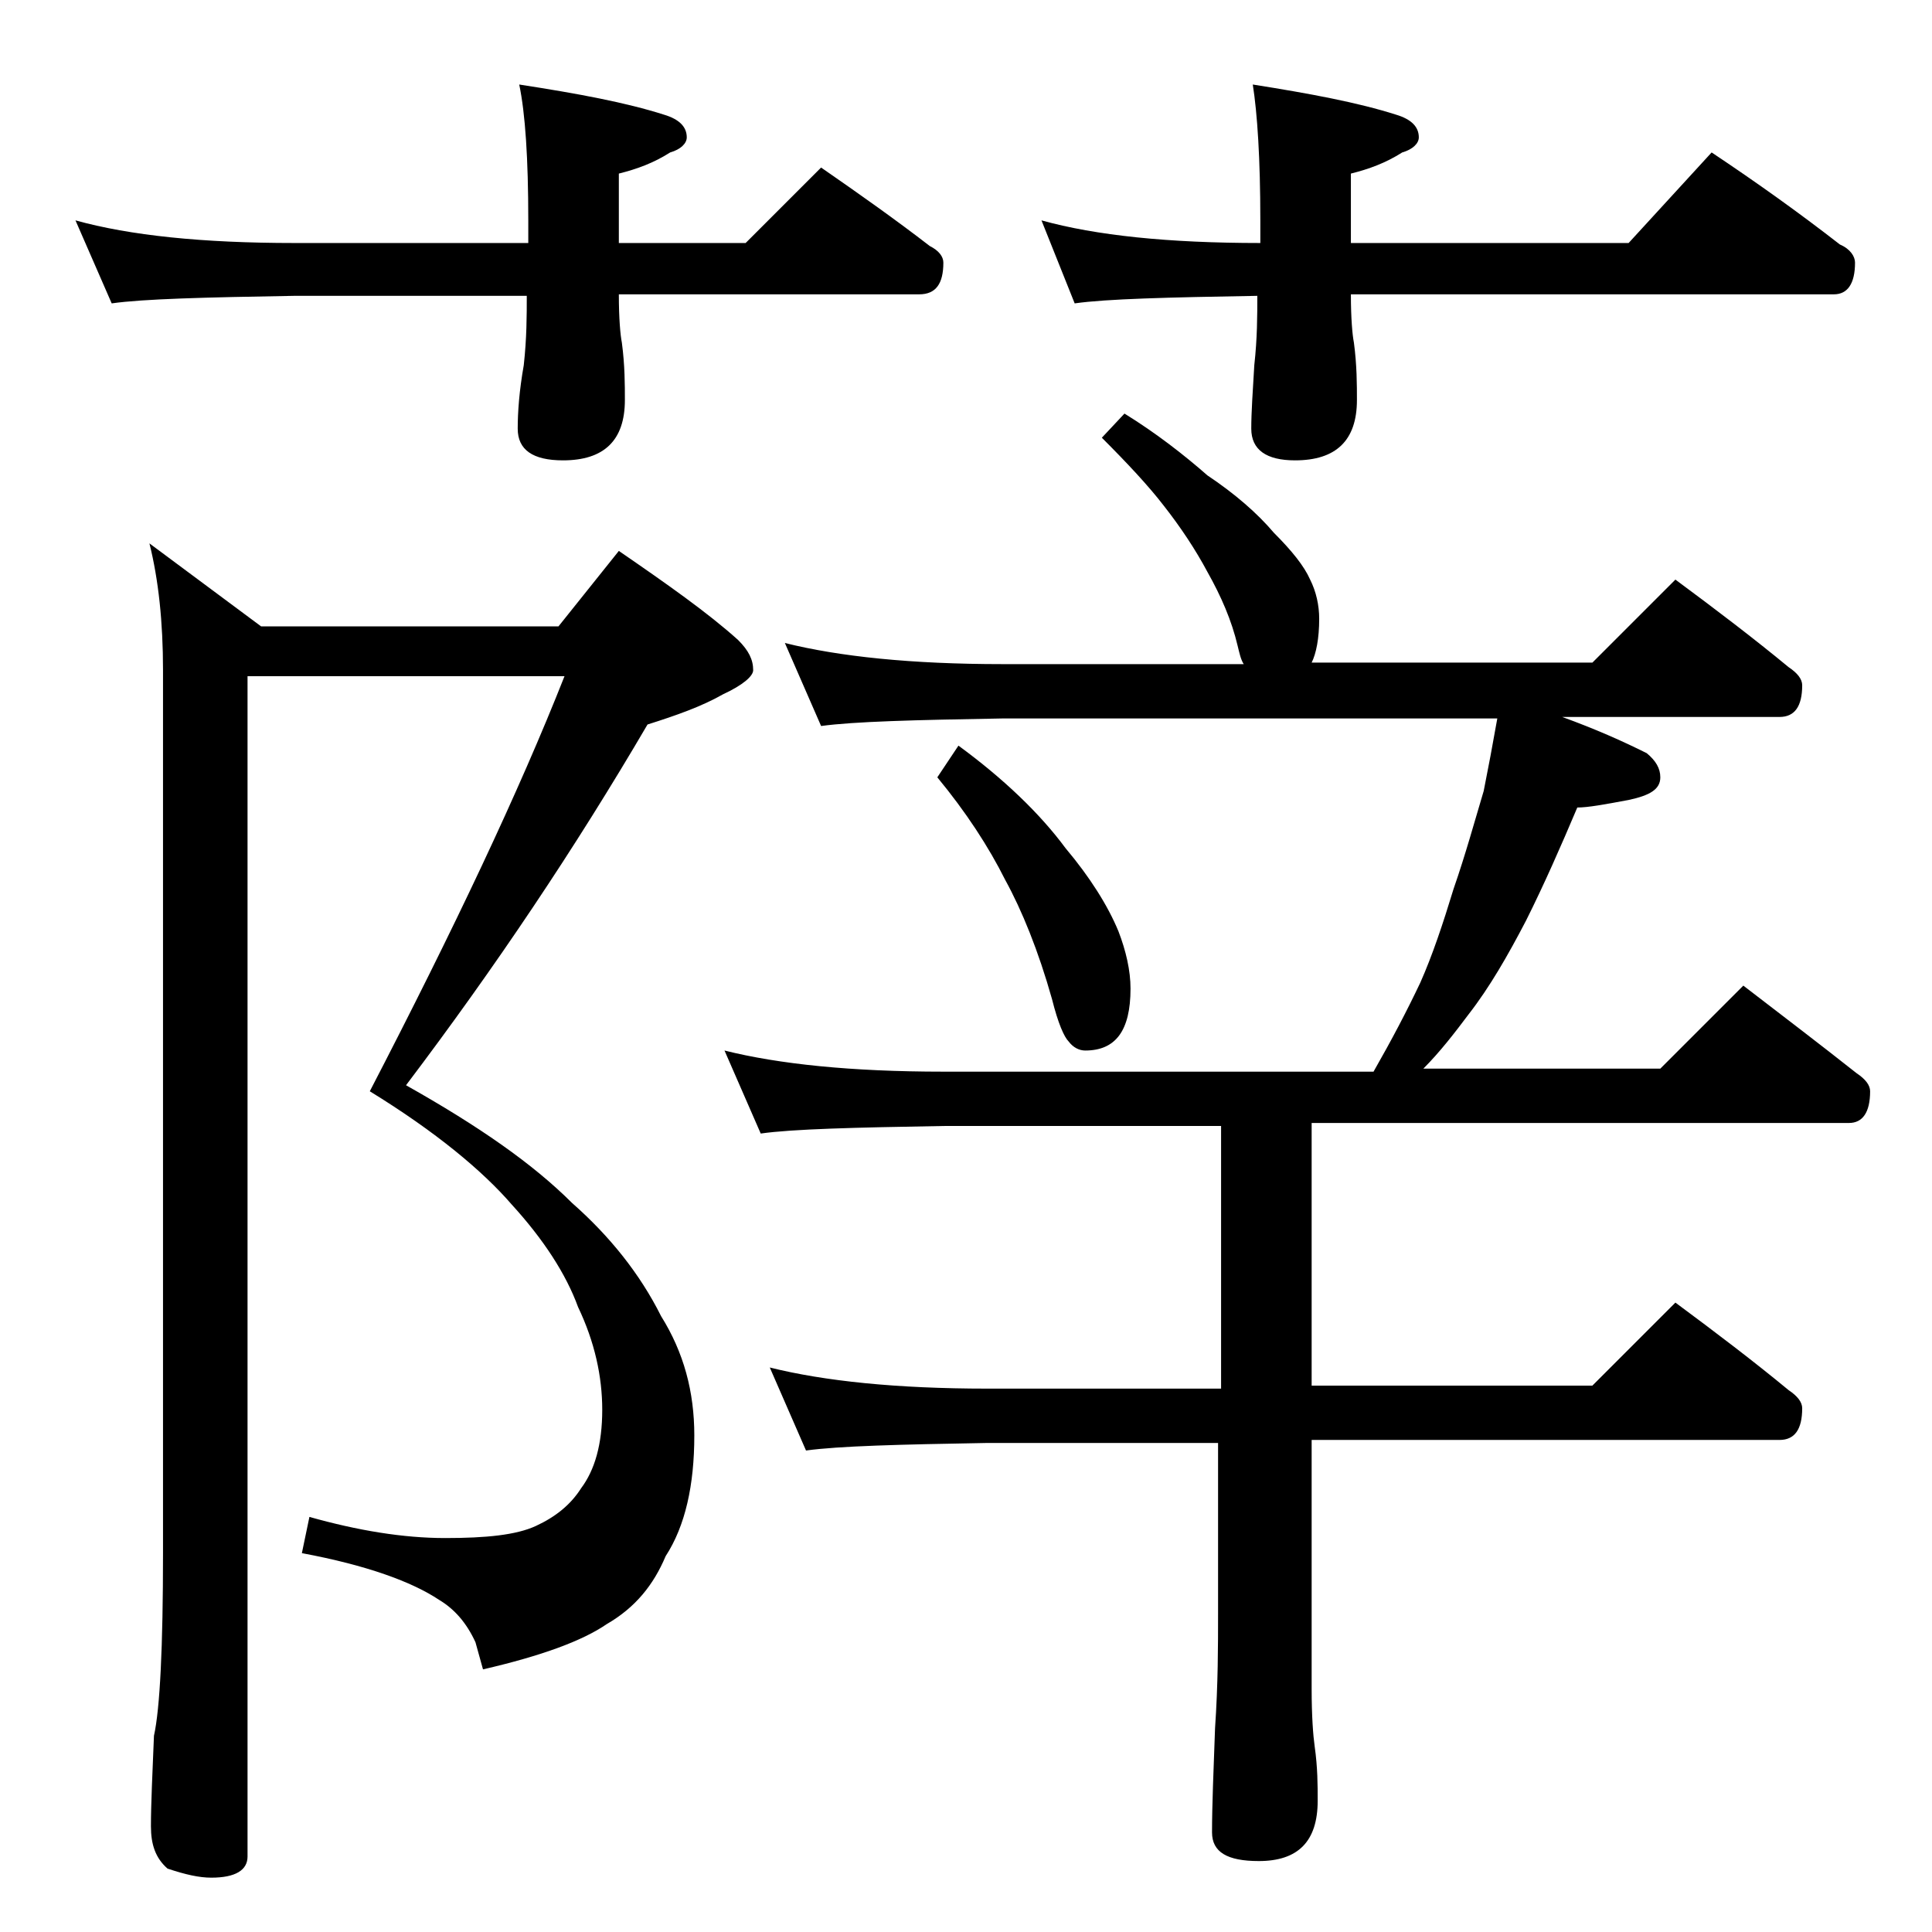 <?xml version="1.0" encoding="utf-8"?>
<!-- Generator: Adobe Illustrator 18.0.0, SVG Export Plug-In . SVG Version: 6.00 Build 0)  -->
<!DOCTYPE svg PUBLIC "-//W3C//DTD SVG 1.1//EN" "http://www.w3.org/Graphics/SVG/1.1/DTD/svg11.dtd">
<svg version="1.1" id="Layer_1" xmlns="http://www.w3.org/2000/svg" xmlns:xlink="http://www.w3.org/1999/xlink" x="0px" y="0px"
	 viewBox="0 0 128 128" enable-background="new 0 0 128 128" xml:space="preserve">
<path d="M5,14.6c3.6,1,8.4,1.5,14.5,1.5H35v-1.5c0-4.1-0.2-7.1-0.6-9c3.9,0.6,7.1,1.2,9.6,2c1,0.3,1.5,0.8,1.5,1.5
	c0,0.4-0.4,0.8-1.1,1c-1.1,0.7-2.2,1.1-3.4,1.4v4.6h8.4l5-5c2.6,1.8,5,3.5,7.2,5.2c0.6,0.3,0.9,0.7,0.9,1.1c0,1.4-0.5,2.1-1.6,2.1
	H41c0,1.6,0.1,2.7,0.2,3.2c0.2,1.5,0.2,2.8,0.2,3.8c0,2.7-1.4,4-4.1,4c-2,0-3-0.7-3-2.1c0-1.1,0.1-2.5,0.4-4.2
	c0.2-1.8,0.2-3.3,0.2-4.6H19.5c-5.9,0.1-10,0.2-12.1,0.5L5,14.6z M16.4,44.9v78.1c0,0.9-0.8,1.4-2.4,1.4c-0.8,0-1.7-0.2-2.9-0.6
	c-0.8-0.7-1.1-1.6-1.1-2.8c0-1.5,0.1-3.5,0.2-6c0.4-1.8,0.6-5.9,0.6-12.1V44.4c0-3.2-0.3-6-0.9-8.4l7.4,5.5H37l4-5
	c3.2,2.2,5.9,4.1,7.9,5.9c0.7,0.7,1,1.3,1,2c0,0.4-0.7,1-2,1.6c-1.4,0.8-3.1,1.4-5,2c-4.8,8.2-10.1,16.1-16,23.9
	c4.8,2.7,8.4,5.2,11,7.8c2.5,2.2,4.5,4.7,5.9,7.5c1.5,2.4,2.2,5,2.2,7.9c0,3.3-0.6,6-1.9,8c-0.8,1.9-2,3.4-3.9,4.5
	c-1.6,1.1-4.3,2.1-8.2,3l-0.5-1.8c-0.6-1.3-1.4-2.2-2.4-2.8c-1.8-1.2-4.8-2.3-9.1-3.1l0.5-2.4c3.2,0.9,6.2,1.4,9,1.4
	c2.7,0,4.7-0.2,6-0.8c1.3-0.6,2.3-1.4,3-2.5c0.9-1.2,1.4-2.9,1.4-5.2c0-2.2-0.5-4.5-1.6-6.8c-0.8-2.2-2.3-4.5-4.4-6.8
	c-1.9-2.2-5-4.8-9.4-7.5c5.6-10.8,9.9-19.9,12.9-27.5H16.4z M74.5,27.4c2.1,1.3,3.9,2.7,5.5,4.1c1.8,1.2,3.3,2.5,4.4,3.8
	c1.2,1.2,2,2.2,2.4,3.1c0.4,0.8,0.6,1.7,0.6,2.6c0,1.3-0.2,2.3-0.5,2.9h18.6l5.5-5.5c2.7,2,5.2,3.9,7.5,5.8c0.6,0.4,0.9,0.8,0.9,1.2
	c0,1.4-0.5,2.1-1.5,2.1h-14.4c2.2,0.8,4,1.6,5.6,2.4c0.6,0.5,0.9,1,0.9,1.6c0,0.8-0.7,1.2-2.1,1.5c-1.6,0.3-2.7,0.5-3.4,0.5
	c-1.1,2.6-2.2,5.1-3.4,7.5c-1.2,2.3-2.4,4.4-3.8,6.2c-0.9,1.2-1.9,2.5-3,3.6H110l5.5-5.5c2.6,2,5.1,3.9,7.5,5.8
	c0.6,0.4,0.9,0.8,0.9,1.2c0,1.4-0.5,2.1-1.4,2.1H86.9v17.4h18.6l5.5-5.5c2.7,2,5.2,3.9,7.5,5.8c0.6,0.4,0.9,0.8,0.9,1.2
	c0,1.4-0.5,2.1-1.5,2.1h-31v16.5c0,1.8,0.1,3.1,0.2,3.8c0.2,1.4,0.2,2.6,0.2,3.6c0,2.7-1.3,4-3.9,4c-2.1,0-3.1-0.6-3.1-1.9
	c0-1.8,0.1-4.1,0.2-6.9c0.2-2.9,0.2-5.5,0.2-7.6V95.6H65.4c-5.8,0.1-9.8,0.2-12,0.5L51,90.6c3.6,0.9,8.4,1.4,14.4,1.4h15.5V74.6
	H62.5c-5.9,0.1-10,0.2-12.1,0.5L48,69.6c3.6,0.9,8.4,1.4,14.5,1.4H91c1.2-2.1,2.2-4,3.1-5.9c0.8-1.8,1.5-3.9,2.2-6.2
	c0.8-2.3,1.4-4.5,2-6.5c0.3-1.5,0.6-3.1,0.9-4.8H66.4c-5.8,0.1-9.8,0.2-12,0.5L52,42.6c3.6,0.9,8.4,1.4,14.4,1.4h16
	c-0.2-0.3-0.3-0.8-0.4-1.2c-0.4-1.7-1.1-3.3-2-4.9c-0.8-1.5-1.8-3-2.9-4.4c-1-1.3-2.4-2.8-4.1-4.5L74.5,27.4z M63.5,49.4
	c3,2.2,5.4,4.5,7.1,6.8c1.6,1.9,2.8,3.8,3.5,5.5c0.5,1.3,0.8,2.6,0.8,3.8c0,2.8-1,4.1-3,4.1c-0.4,0-0.8-0.2-1.1-0.6
	c-0.3-0.3-0.7-1.2-1.1-2.8c-0.9-3.2-2-5.9-3.1-7.9c-1.1-2.2-2.6-4.5-4.5-6.8L63.5,49.4z M69,14.6c3.6,1,8.4,1.5,14.5,1.5v-1.5
	c0-4.1-0.2-7.1-0.5-9c3.8,0.6,7,1.2,9.5,2c1,0.3,1.5,0.8,1.5,1.5c0,0.4-0.4,0.8-1.1,1c-1.1,0.7-2.2,1.1-3.4,1.4v4.6h18.4l5.5-6
	c3,2,5.8,4,8.5,6.1c0.7,0.3,1,0.8,1,1.2c0,1.4-0.5,2.1-1.4,2.1h-32c0,1.6,0.1,2.7,0.2,3.2c0.2,1.5,0.2,2.8,0.2,3.8
	c0,2.7-1.4,4-4.1,4c-1.9,0-2.9-0.7-2.9-2.1c0-1.1,0.1-2.5,0.2-4.2c0.2-1.8,0.2-3.3,0.2-4.6c-5.9,0.1-10,0.2-12.1,0.5L69,14.6z"/>
</svg>
